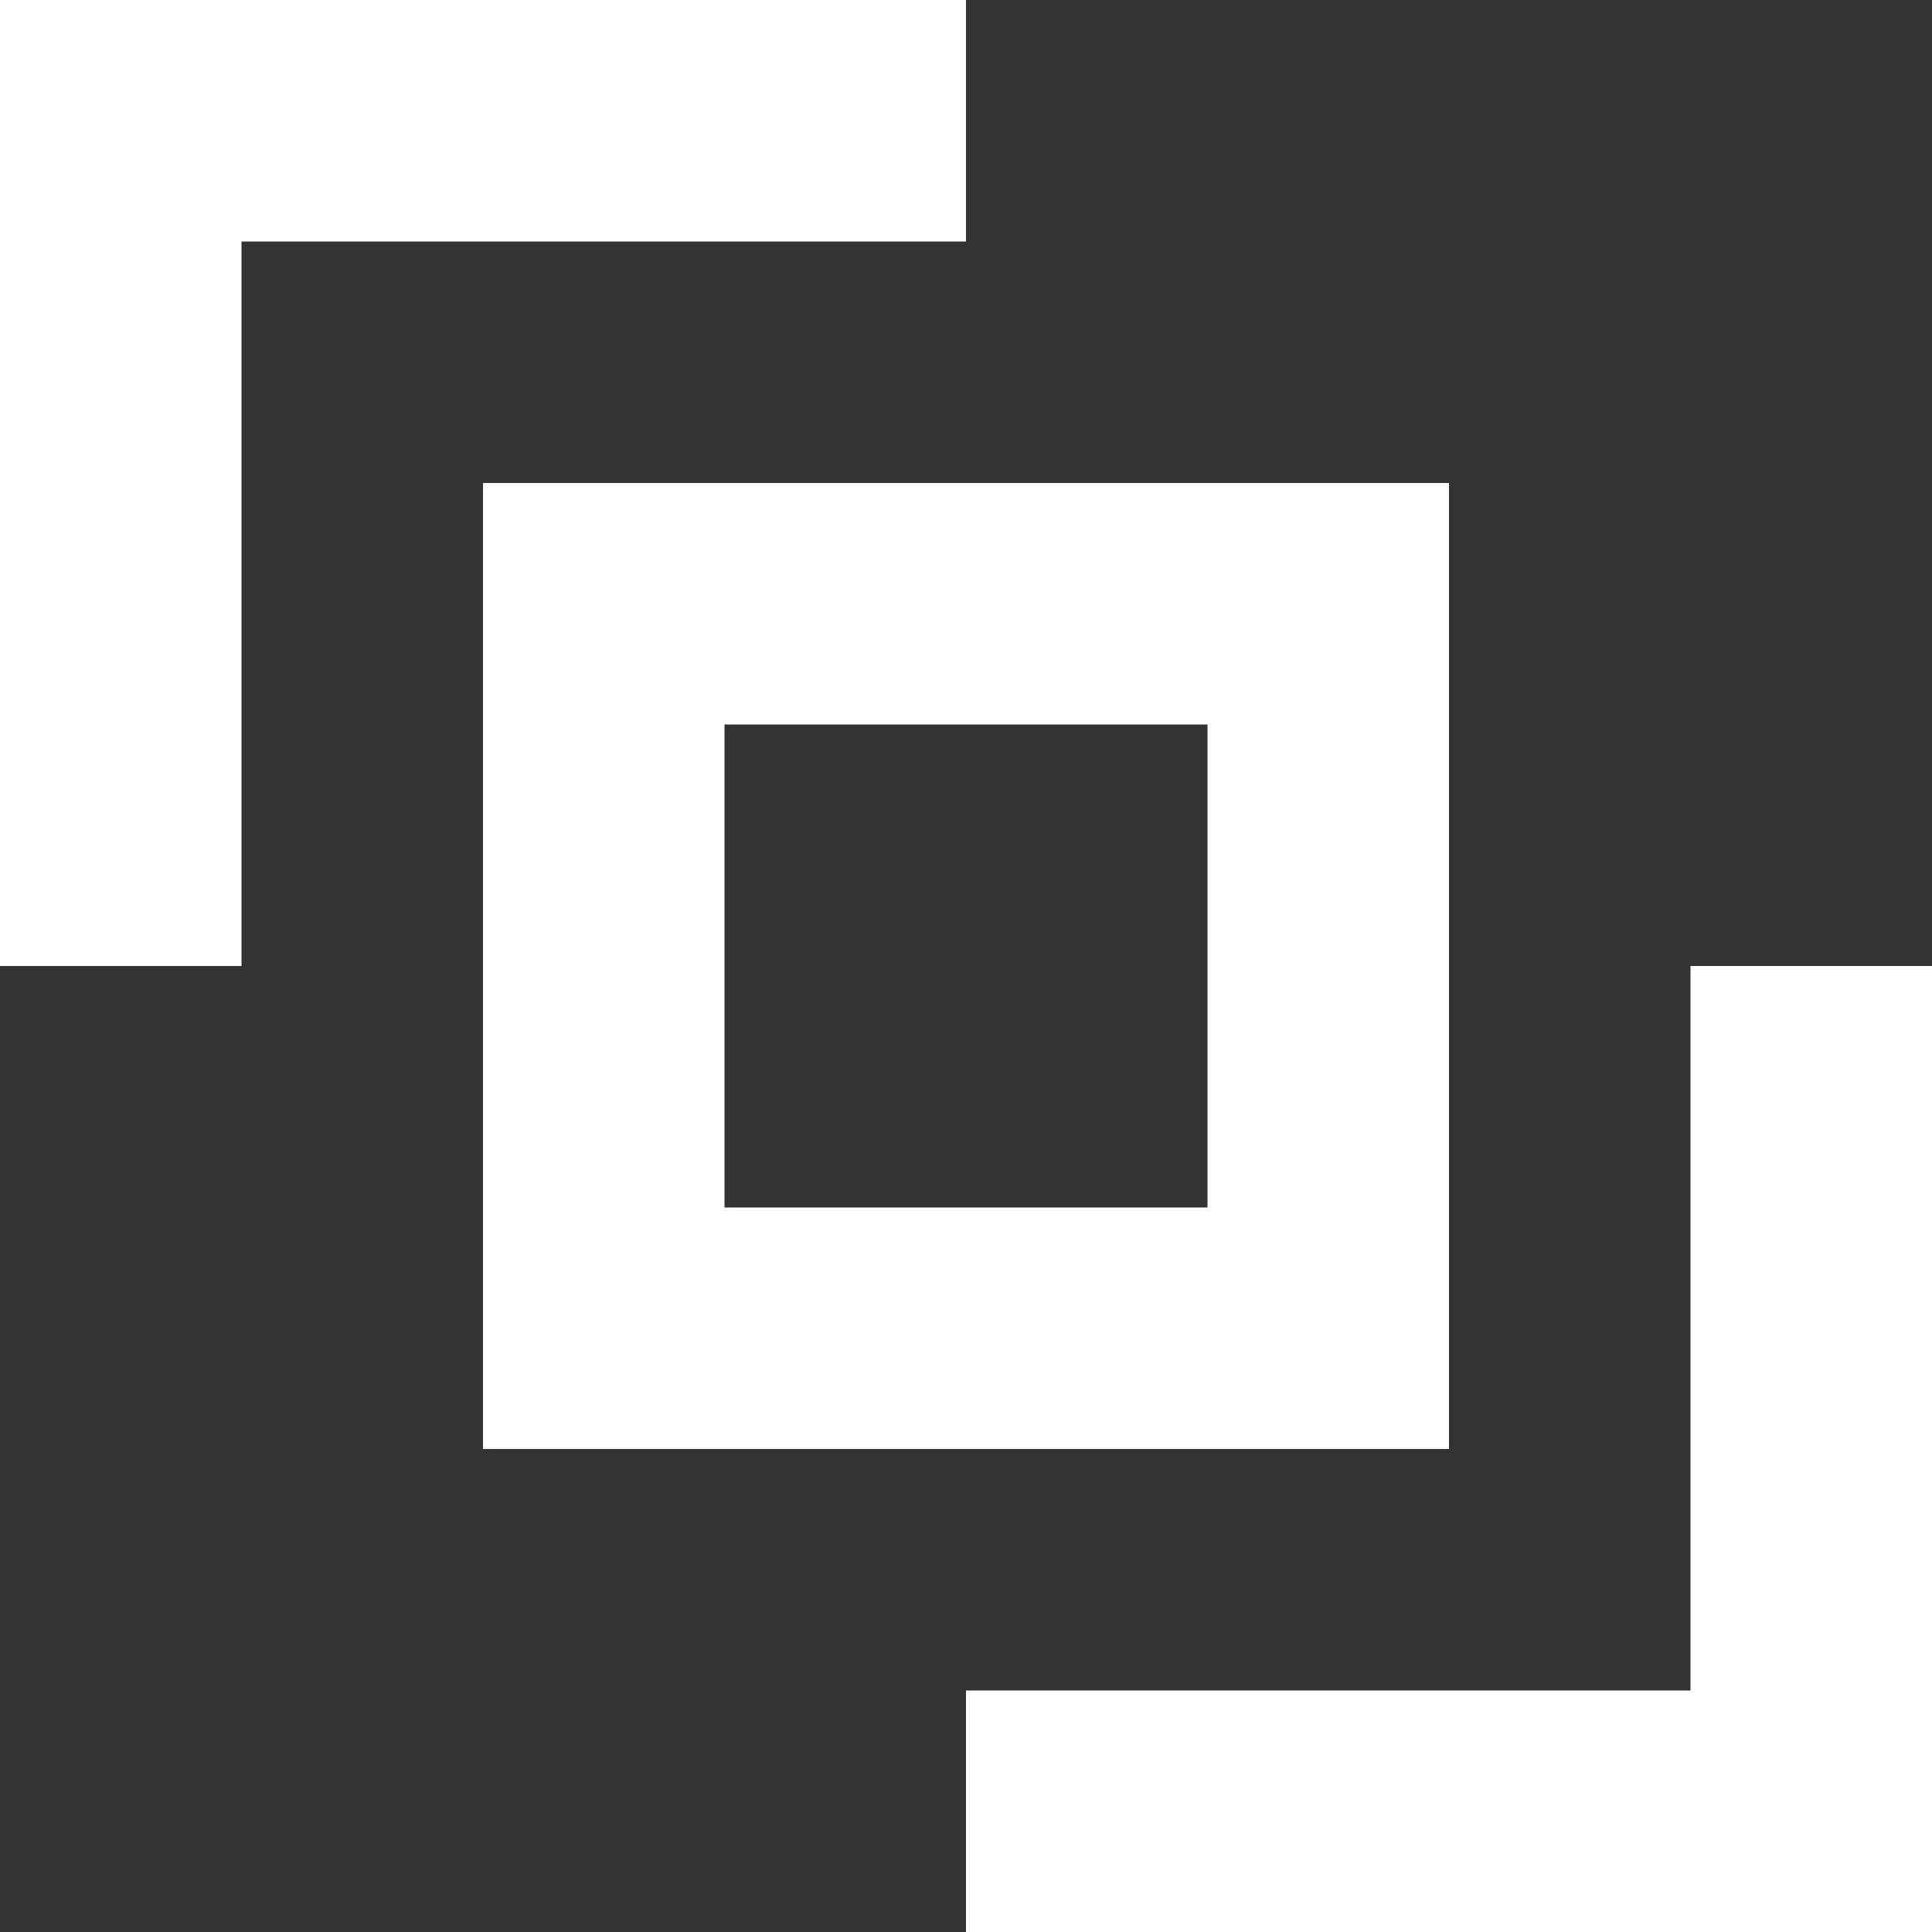 <svg width="16" height="16" viewBox="0 0 16 16" fill="none" xmlns="http://www.w3.org/2000/svg">
<rect x="0" y="0" width="16" height="16" fill="#333333" stroke="none"/>
<path d="M4.76837e-07 0H8V2H4.76837e-07V0Z" fill="white"/>
<path d="M2 0L2 8H0L4.76837e-07 0H2Z" fill="white"/>
<path d="M16 16H8V14L16 14V16Z" fill="white"/>
<path d="M14 16L14 8L16 8V16H14Z" fill="white"/>
<path d="M4 4L12 4V6H4V4Z" fill="white"/>
<path d="M4 12V4L6 4V12H4Z" fill="white"/>
<path d="M12 12L4 12L4 10L12 10L12 12Z" fill="white"/>
<path d="M12 4L12 12L10 12L10 4L12 4Z" fill="white"/>
</svg>
